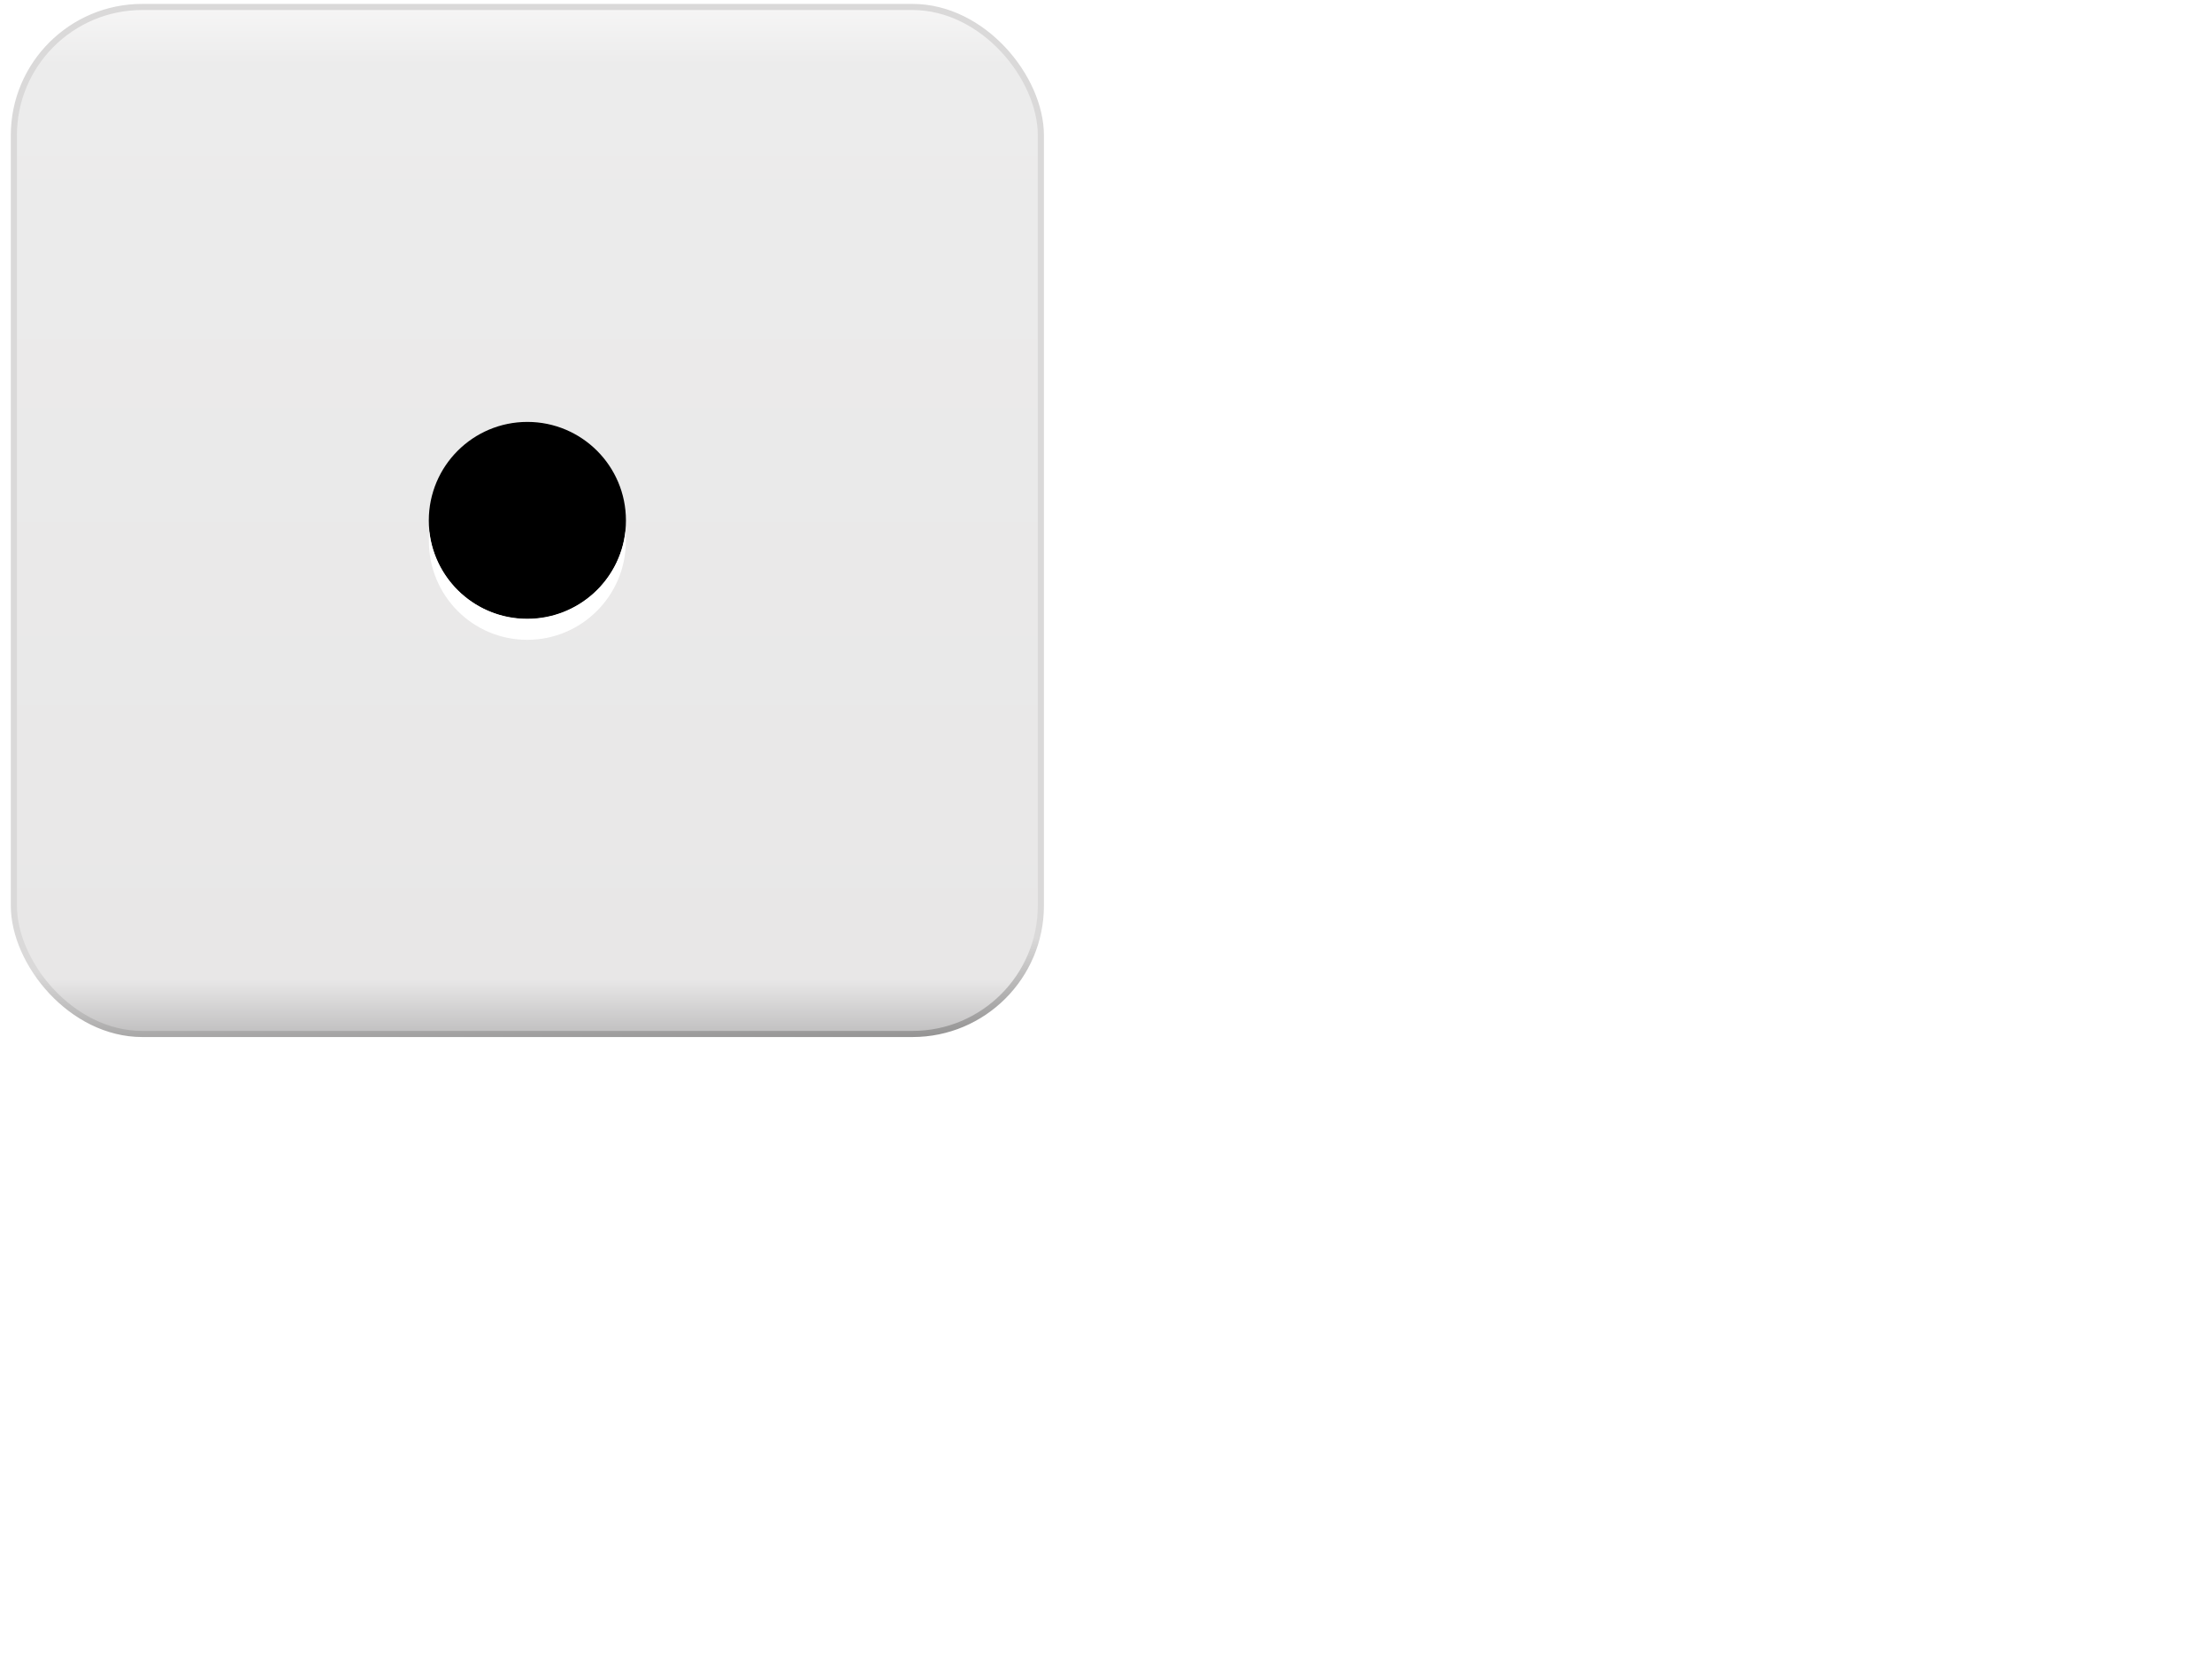 <?xml version="1.0"?><svg width="640" height="480" xmlns="http://www.w3.org/2000/svg" xmlns:xlink="http://www.w3.org/1999/xlink">
 <title>Dice 1</title>
 <defs>
  <filter color-interpolation-filters="sRGB" id="filter9518">
   <feGaussianBlur stdDeviation="0.714" id="feGaussianBlur9520"/>
  </filter>
  <linearGradient xlink:href="#linearGradient9356" id="linearGradient6387" x1="0.5" y1="-0.012" x2="0.5" y2="1.012"/>
  <linearGradient id="linearGradient9356">
   <stop offset="0" id="stop9358" stop-color="#f9f8f8"/>
   <stop id="stop9364" offset="0.07" stop-color="#ececec"/>
   <stop offset="0.933" id="stop9366" stop-color="#e8e7e7"/>
   <stop offset="1" id="stop9360" stop-color="#b4b3b4"/>
  </linearGradient>
  <linearGradient xlink:href="#linearGradient9376" id="linearGradient6389" x1="0.291" y1="0.815" x2="0.305" y2="1.216"/>
  <linearGradient id="linearGradient9376">
   <stop offset="0" id="stop9378" stop-color="#dad9d9"/>
   <stop id="stop9384" offset="0.28" stop-color="#dad9d9"/>
   <stop offset="1" id="stop9380" stop-color="#000000"/>
  </linearGradient>
  <radialGradient xlink:href="#linearGradient9498" id="radialGradient6391" gradientUnits="userSpaceOnUse" gradientTransform="matrix(2.939,0,0,1.022,-139.299,1867.441)" cx="103.591" cy="94.288" fx="103.591" fy="94.288" r="25.809"/>
  <linearGradient id="linearGradient9498">
   <stop offset="0" id="stop9500" stop-color="#ffffff"/>
   <stop offset="1" id="stop9502" stop-opacity="0" stop-color="#ffffff"/>
  </linearGradient>
  <radialGradient xlink:href="#linearGradient9498" id="radialGradient6393" gradientUnits="userSpaceOnUse" gradientTransform="matrix(0.508,0,0,0.656,725.099,1850.87)" cx="103.591" cy="94.288" fx="103.591" fy="94.288" r="25.809"/>
 </defs>
 <g>
  <title>Layer 1</title>
  <rect transform="matrix(4,0,0,4,462.299,-3508.66) " ry="9.286" y="877.669" x="-114.572" height="74.286" width="74.286" id="rect10393" stroke-miterlimit="4" stroke-width="0.443" stroke="url(#linearGradient6389)" fill="url(#linearGradient6387)"/>
  <path id="path10395" d="m183.869,52.957c0,26.558 -39.622,48.088 -88.497,48.088c-48.876,0 -88.497,-21.53 -88.497,-48.088c0,-26.558 39.622,-48.088 88.497,-48.088c48.876,0 88.497,21.53 88.497,48.088z" filter="url(#filter9518)" fill="url(#radialGradient6391)" opacity="0.763"/>
  <path d="m294.782,258.414c0,21.284 -16.465,38.539 -36.776,38.539c-20.311,0 -36.776,-17.255 -36.776,-38.539c0,-21.285 16.465,-38.539 36.776,-38.539c20.311,0 36.776,17.255 36.776,38.539z" id="path10397" filter="url(#filter9518)" fill="url(#radialGradient6393)" opacity="0.763"/>
  <path id="path10399" d="m181.103,150.589c0,15.75 -12.768,28.518 -28.518,28.518c-15.75,0 -28.518,-12.768 -28.518,-28.518c0,-15.75 12.768,-28.518 28.518,-28.518c15.75,0 28.518,12.768 28.518,28.518z" fill="#000000"/>
  <path d="m124.19,153.734c-0.096,0.96 -0.096,1.868 -0.096,2.852c0,15.752 12.692,28.536 28.444,28.536c15.748,0 28.536,-12.784 28.536,-28.536c0,-0.984 0,-1.892 -0.096,-2.852c-1.588,14.248 -13.772,25.3 -28.44,25.3c-14.672,0 -26.76,-11.052 -28.348,-25.3l0,0z" id="path10413" fill="#ffffff"/>
 </g>
</svg>